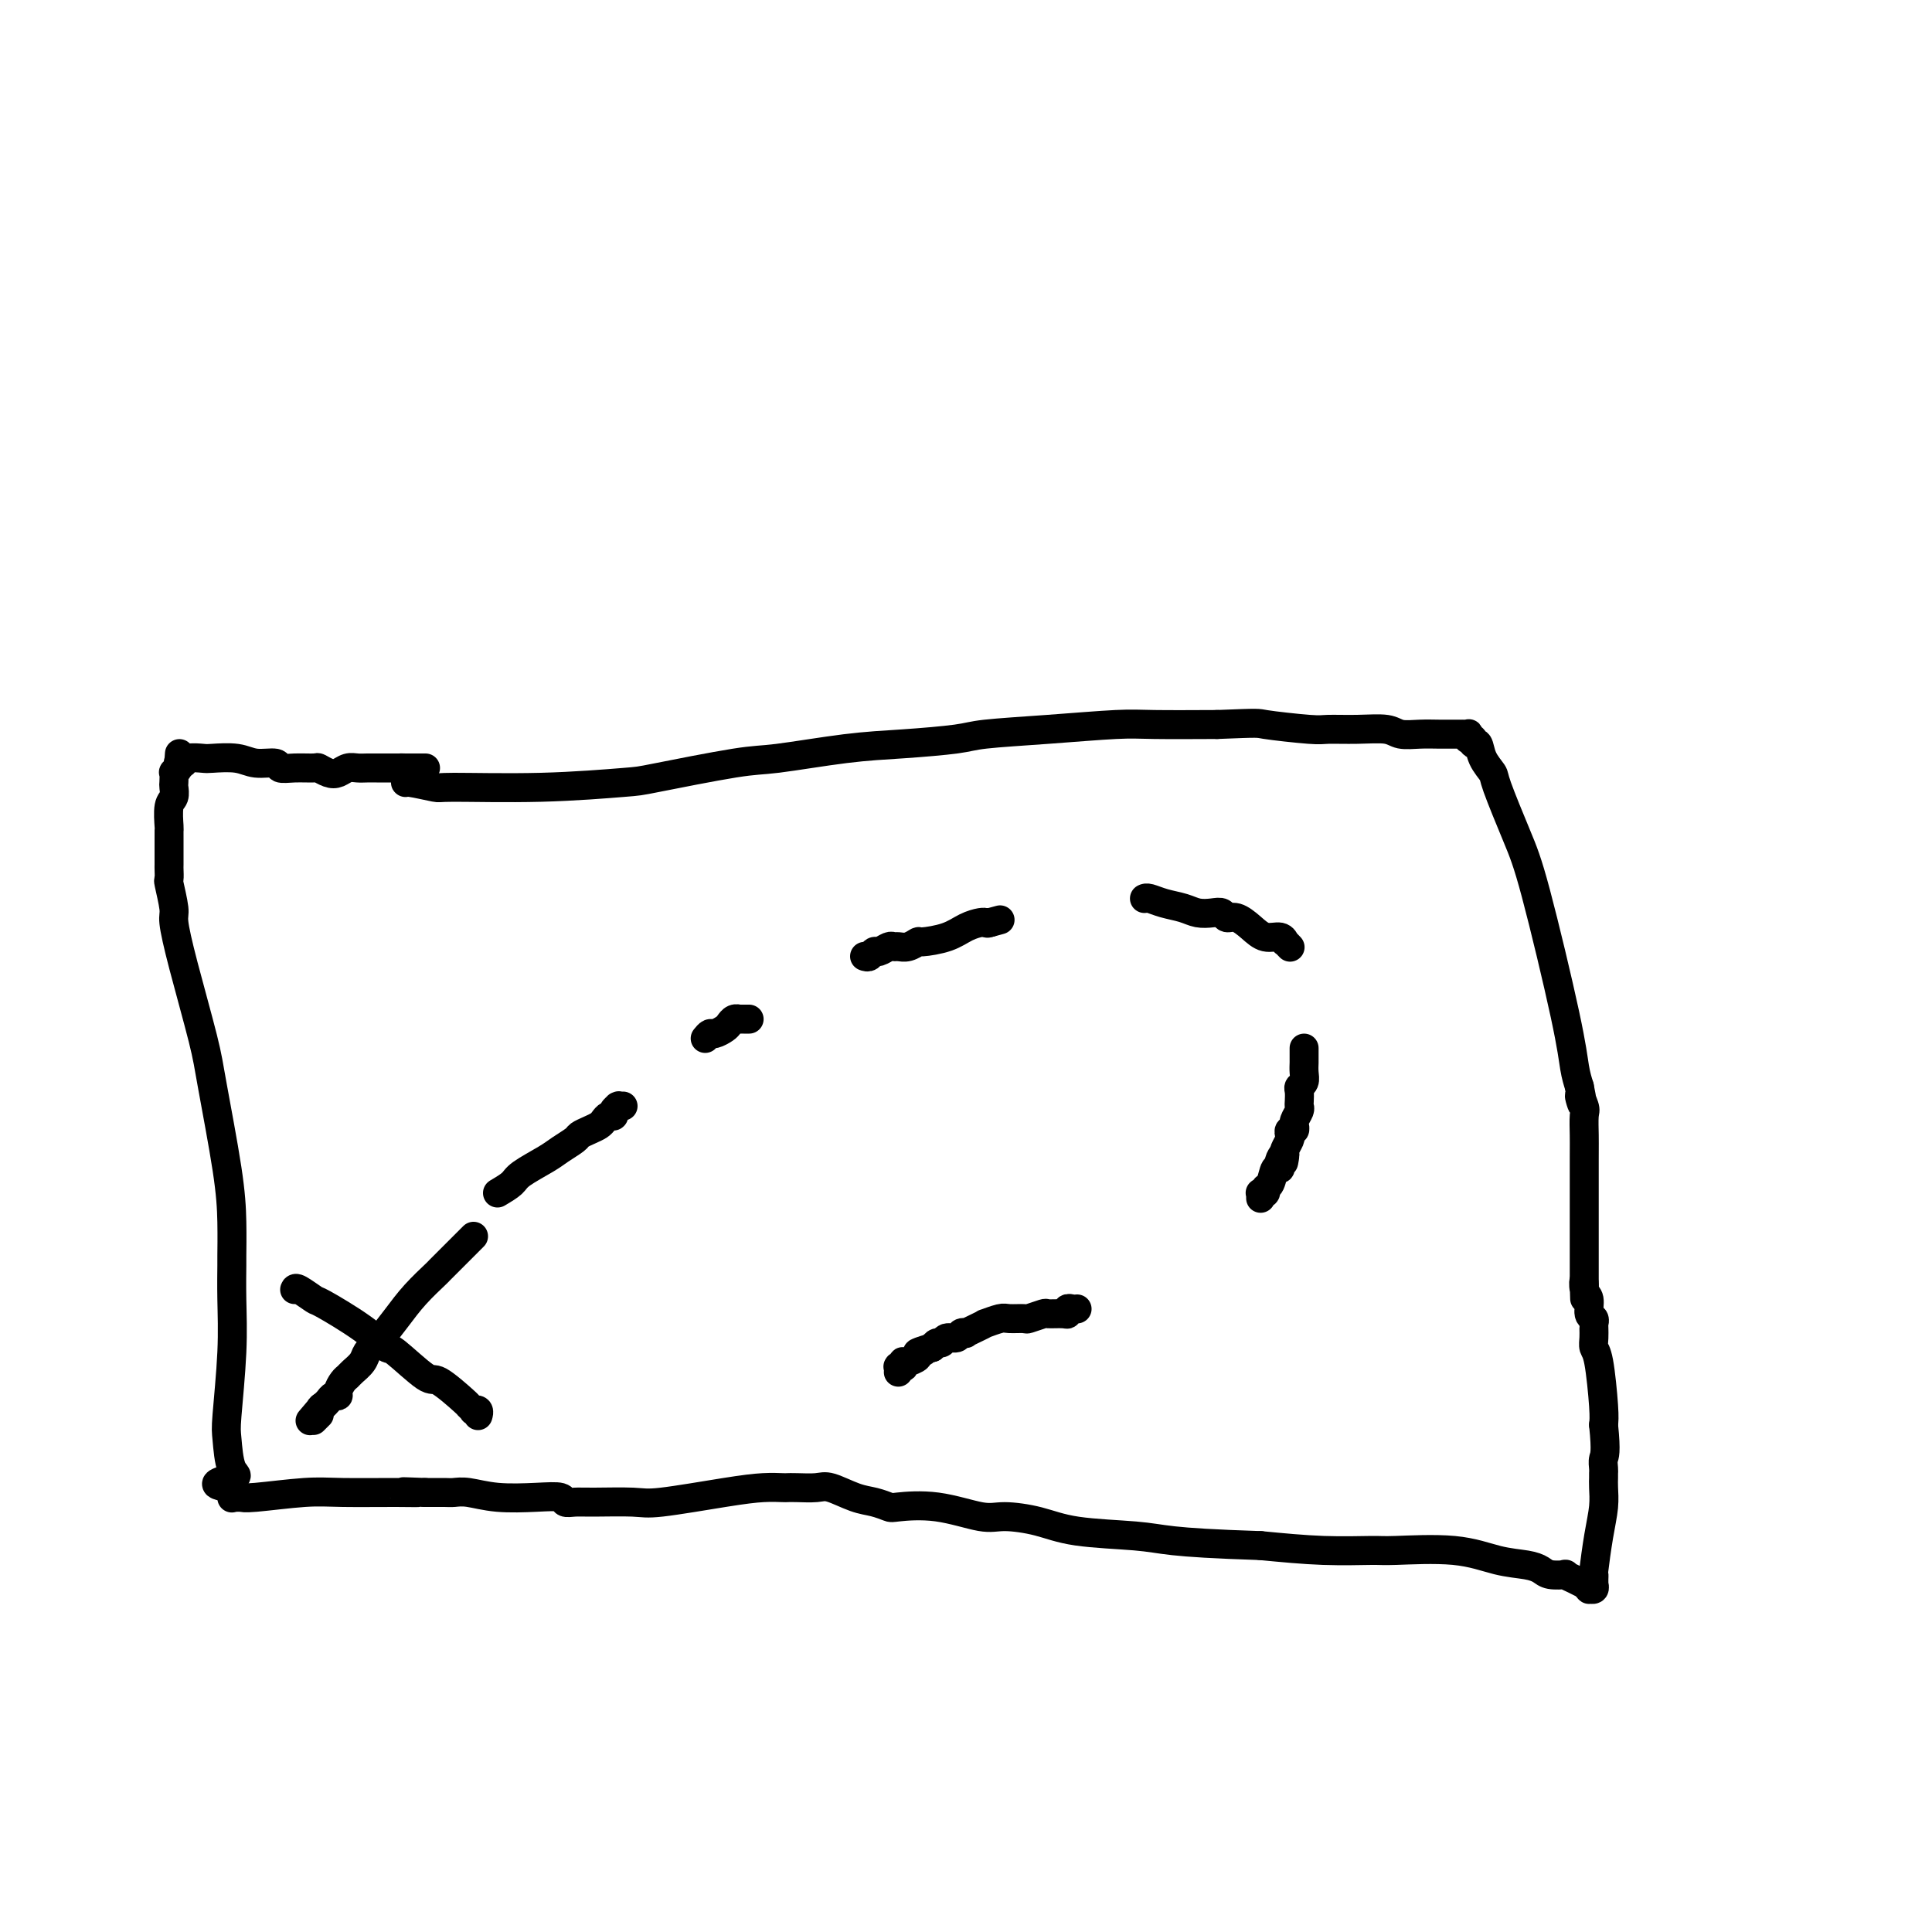 <svg viewBox='0 0 400 400' version='1.1' xmlns='http://www.w3.org/2000/svg' xmlns:xlink='http://www.w3.org/1999/xlink'><g fill='none' stroke='#000000' stroke-width='6' stroke-linecap='round' stroke-linejoin='round'><path d='M84,161c0.036,0.454 0.071,0.907 0,1c-0.071,0.093 -0.250,-0.175 1,0c1.250,0.175 3.929,0.792 5,1c1.071,0.208 0.534,0.006 4,0c3.466,-0.006 10.936,0.182 18,0c7.064,-0.182 13.722,-0.735 17,-1c3.278,-0.265 3.175,-0.242 7,-1c3.825,-0.758 11.577,-2.297 16,-3c4.423,-0.703 5.516,-0.570 9,-1c3.484,-0.430 9.358,-1.425 14,-2c4.642,-0.575 8.050,-0.732 12,-1c3.950,-0.268 8.440,-0.646 11,-1c2.560,-0.354 3.189,-0.683 6,-1c2.811,-0.317 7.805,-0.621 13,-1c5.195,-0.379 10.591,-0.833 14,-1c3.409,-0.167 4.831,-0.048 8,0c3.169,0.048 8.084,0.024 13,0'/><path d='M252,150c9.190,-0.370 8.164,-0.296 10,0c1.836,0.296 6.535,0.815 9,1c2.465,0.185 2.697,0.035 4,0c1.303,-0.035 3.678,0.043 6,0c2.322,-0.043 4.592,-0.208 6,0c1.408,0.208 1.956,0.788 3,1c1.044,0.212 2.585,0.057 4,0c1.415,-0.057 2.704,-0.015 4,0c1.296,0.015 2.600,0.004 3,0c0.400,-0.004 -0.103,-0.001 0,0c0.103,0.001 0.811,0.000 1,0c0.189,-0.000 -0.142,0.000 0,0c0.142,-0.000 0.756,-0.001 1,0c0.244,0.001 0.118,0.004 0,0c-0.118,-0.004 -0.227,-0.015 0,0c0.227,0.015 0.792,0.057 1,0c0.208,-0.057 0.060,-0.213 0,0c-0.060,0.213 -0.031,0.793 0,1c0.031,0.207 0.064,0.039 0,0c-0.064,-0.039 -0.226,0.051 0,0c0.226,-0.051 0.838,-0.241 1,0c0.162,0.241 -0.128,0.915 0,1c0.128,0.085 0.674,-0.419 1,0c0.326,0.419 0.433,1.759 1,3c0.567,1.241 1.595,2.381 2,3c0.405,0.619 0.189,0.717 1,3c0.811,2.283 2.651,6.750 4,10c1.349,3.250 2.207,5.284 4,12c1.793,6.716 4.521,18.116 6,25c1.479,6.884 1.708,9.253 2,11c0.292,1.747 0.646,2.874 1,4'/><path d='M327,225c1.332,6.537 0.161,2.879 0,2c-0.161,-0.879 0.689,1.020 1,2c0.311,0.980 0.083,1.040 0,2c-0.083,0.960 -0.022,2.820 0,4c0.022,1.180 0.006,1.679 0,5c-0.006,3.321 -0.002,9.463 0,13c0.002,3.537 0.000,4.468 0,5c-0.000,0.532 -0.000,0.664 0,1c0.000,0.336 0.000,0.878 0,1c-0.000,0.122 -0.000,-0.174 0,0c0.000,0.174 0.000,0.817 0,1c-0.000,0.183 -0.000,-0.094 0,0c0.000,0.094 0.000,0.560 0,1c-0.000,0.440 -0.000,0.854 0,1c0.000,0.146 0.000,0.025 0,0c-0.000,-0.025 -0.000,0.046 0,0c0.000,-0.046 0.000,-0.208 0,0c-0.000,0.208 -0.000,0.788 0,1c0.000,0.212 0.000,0.057 0,0c-0.000,-0.057 -0.000,-0.015 0,0c0.000,0.015 0.000,0.004 0,0c-0.000,-0.004 -0.000,-0.002 0,0c0.000,0.002 0.000,0.004 0,0c-0.000,-0.004 -0.000,-0.015 0,0c0.000,0.015 0.000,0.057 0,0c0.000,-0.057 -0.000,-0.212 0,0c0.000,0.212 0.000,0.792 0,1c0.000,0.208 -0.000,0.046 0,0c0.000,-0.046 0.000,0.026 0,0c0.000,-0.026 -0.000,-0.150 0,0c0.000,0.150 0.000,0.575 0,1'/><path d='M328,266c0.172,6.302 0.102,1.558 0,0c-0.102,-1.558 -0.238,0.070 0,1c0.238,0.930 0.848,1.163 1,2c0.152,0.837 -0.156,2.279 0,3c0.156,0.721 0.774,0.721 1,1c0.226,0.279 0.060,0.838 0,1c-0.060,0.162 -0.013,-0.073 0,0c0.013,0.073 -0.007,0.452 0,1c0.007,0.548 0.040,1.263 0,2c-0.040,0.737 -0.155,1.497 0,2c0.155,0.503 0.580,0.751 1,3c0.420,2.249 0.834,6.500 1,9c0.166,2.500 0.083,3.250 0,4'/><path d='M332,295c0.619,5.964 0.166,6.373 0,7c-0.166,0.627 -0.044,1.471 0,2c0.044,0.529 0.009,0.742 0,1c-0.009,0.258 0.008,0.560 0,1c-0.008,0.440 -0.041,1.017 0,2c0.041,0.983 0.154,2.371 0,4c-0.154,1.629 -0.577,3.498 -1,6c-0.423,2.502 -0.845,5.637 -1,7c-0.155,1.363 -0.041,0.954 0,1c0.041,0.046 0.011,0.547 0,1c-0.011,0.453 -0.002,0.857 0,1c0.002,0.143 -0.004,0.024 0,0c0.004,-0.024 0.016,0.047 0,0c-0.016,-0.047 -0.061,-0.213 0,0c0.061,0.213 0.228,0.804 0,1c-0.228,0.196 -0.851,-0.003 -1,0c-0.149,0.003 0.176,0.207 0,0c-0.176,-0.207 -0.854,-0.826 -1,-1c-0.146,-0.174 0.238,0.098 0,0c-0.238,-0.098 -1.099,-0.565 -2,-1c-0.901,-0.435 -1.842,-0.838 -2,-1c-0.158,-0.162 0.467,-0.084 0,0c-0.467,0.084 -2.025,0.173 -3,0c-0.975,-0.173 -1.368,-0.606 -2,-1c-0.632,-0.394 -1.504,-0.747 -3,-1c-1.496,-0.253 -3.615,-0.407 -6,-1c-2.385,-0.593 -5.034,-1.626 -9,-2c-3.966,-0.374 -9.249,-0.090 -12,0c-2.751,0.090 -2.972,-0.014 -5,0c-2.028,0.014 -5.865,0.147 -10,0c-4.135,-0.147 -8.567,-0.573 -13,-1'/><path d='M261,320c-9.947,-0.329 -14.814,-0.653 -18,-1c-3.186,-0.347 -4.690,-0.718 -8,-1c-3.310,-0.282 -8.426,-0.475 -12,-1c-3.574,-0.525 -5.606,-1.381 -8,-2c-2.394,-0.619 -5.151,-1.002 -7,-1c-1.849,0.002 -2.791,0.390 -5,0c-2.209,-0.390 -5.685,-1.556 -9,-2c-3.315,-0.444 -6.471,-0.165 -8,0c-1.529,0.165 -1.433,0.216 -2,0c-0.567,-0.216 -1.797,-0.699 -3,-1c-1.203,-0.301 -2.378,-0.420 -4,-1c-1.622,-0.580 -3.689,-1.619 -5,-2c-1.311,-0.381 -1.864,-0.102 -3,0c-1.136,0.102 -2.855,0.029 -4,0c-1.145,-0.029 -1.717,-0.014 -2,0c-0.283,0.014 -0.276,0.028 -1,0c-0.724,-0.028 -2.178,-0.099 -4,0c-1.822,0.099 -4.010,0.366 -8,1c-3.990,0.634 -9.780,1.635 -13,2c-3.220,0.365 -3.868,0.094 -6,0c-2.132,-0.094 -5.746,-0.011 -8,0c-2.254,0.011 -3.147,-0.048 -4,0c-0.853,0.048 -1.667,0.205 -2,0c-0.333,-0.205 -0.187,-0.773 -1,-1c-0.813,-0.227 -2.587,-0.113 -5,0c-2.413,0.113 -5.466,0.227 -8,0c-2.534,-0.227 -4.549,-0.793 -6,-1c-1.451,-0.207 -2.337,-0.056 -3,0c-0.663,0.056 -1.101,0.015 -2,0c-0.899,-0.015 -2.257,-0.004 -3,0c-0.743,0.004 -0.872,0.002 -1,0'/><path d='M88,309c-7.945,-0.308 -3.309,-0.079 -2,0c1.309,0.079 -0.711,0.007 -4,0c-3.289,-0.007 -7.847,0.051 -11,0c-3.153,-0.051 -4.900,-0.210 -8,0c-3.100,0.210 -7.552,0.788 -10,1c-2.448,0.212 -2.890,0.057 -3,0c-0.110,-0.057 0.114,-0.015 0,0c-0.114,0.015 -0.567,0.004 -1,0c-0.433,-0.004 -0.848,0.001 -1,0c-0.152,-0.001 -0.041,-0.006 0,0c0.041,0.006 0.011,0.022 0,0c-0.011,-0.022 -0.003,-0.083 0,0c0.003,0.083 0.001,0.309 0,0c-0.001,-0.309 -0.000,-1.155 0,-2'/><path d='M48,308c-6.203,-0.574 -1.711,-1.510 0,-2c1.711,-0.490 0.640,-0.533 0,-2c-0.640,-1.467 -0.851,-4.359 -1,-6c-0.149,-1.641 -0.236,-2.032 0,-5c0.236,-2.968 0.796,-8.513 1,-13c0.204,-4.487 0.054,-7.914 0,-11c-0.054,-3.086 -0.011,-5.829 0,-7c0.011,-1.171 -0.012,-0.768 0,-2c0.012,-1.232 0.057,-4.097 0,-7c-0.057,-2.903 -0.215,-5.842 -1,-11c-0.785,-5.158 -2.195,-12.533 -3,-17c-0.805,-4.467 -1.004,-6.024 -2,-10c-0.996,-3.976 -2.789,-10.370 -4,-15c-1.211,-4.630 -1.841,-7.497 -2,-9c-0.159,-1.503 0.154,-1.644 0,-3c-0.154,-1.356 -0.773,-3.928 -1,-5c-0.227,-1.072 -0.061,-0.643 0,-1c0.061,-0.357 0.016,-1.501 0,-2c-0.016,-0.499 -0.004,-0.354 0,-1c0.004,-0.646 0.000,-2.081 0,-3c-0.000,-0.919 0.004,-1.320 0,-2c-0.004,-0.680 -0.015,-1.639 0,-2c0.015,-0.361 0.057,-0.123 0,-1c-0.057,-0.877 -0.211,-2.870 0,-4c0.211,-1.130 0.788,-1.398 1,-2c0.212,-0.602 0.061,-1.537 0,-2c-0.061,-0.463 -0.030,-0.453 0,-1c0.030,-0.547 0.060,-1.652 0,-2c-0.060,-0.348 -0.208,0.060 0,0c0.208,-0.060 0.774,-0.589 1,-1c0.226,-0.411 0.113,-0.706 0,-1'/><path d='M37,158c0.305,-3.869 0.069,-1.040 0,0c-0.069,1.040 0.031,0.293 0,0c-0.031,-0.293 -0.191,-0.131 0,0c0.191,0.131 0.732,0.230 1,0c0.268,-0.230 0.261,-0.790 1,-1c0.739,-0.210 2.223,-0.071 3,0c0.777,0.071 0.847,0.075 2,0c1.153,-0.075 3.388,-0.231 5,0c1.612,0.231 2.600,0.847 4,1c1.400,0.153 3.211,-0.156 4,0c0.789,0.156 0.557,0.777 1,1c0.443,0.223 1.561,0.047 3,0c1.439,-0.047 3.201,0.036 4,0c0.799,-0.036 0.637,-0.192 1,0c0.363,0.192 1.252,0.731 2,1c0.748,0.269 1.356,0.268 2,0c0.644,-0.268 1.324,-0.804 2,-1c0.676,-0.196 1.347,-0.053 2,0c0.653,0.053 1.287,0.014 2,0c0.713,-0.014 1.505,-0.004 2,0c0.495,0.004 0.693,0.001 1,0c0.307,-0.001 0.721,-0.000 1,0c0.279,0.000 0.421,0.000 1,0c0.579,-0.000 1.594,-0.000 2,0c0.406,0.000 0.203,0.000 0,0'/><path d='M83,159c7.371,0.155 2.797,0.041 1,0c-1.797,-0.041 -0.817,-0.011 0,0c0.817,0.011 1.473,0.003 2,0c0.527,-0.003 0.926,-0.001 1,0c0.074,0.001 -0.176,0.000 0,0c0.176,-0.000 0.778,-0.000 1,0c0.222,0.000 0.063,0.000 0,0c-0.063,-0.000 -0.032,-0.000 0,0'/><path d='M61,267c0.089,-0.228 0.178,-0.456 1,0c0.822,0.456 2.376,1.595 3,2c0.624,0.405 0.318,0.075 2,1c1.682,0.925 5.354,3.106 8,5c2.646,1.894 4.268,3.503 5,4c0.732,0.497 0.573,-0.116 2,1c1.427,1.116 4.439,3.963 6,5c1.561,1.037 1.671,0.264 3,1c1.329,0.736 3.876,2.981 5,4c1.124,1.019 0.823,0.813 1,1c0.177,0.187 0.832,0.768 1,1c0.168,0.232 -0.151,0.115 0,0c0.151,-0.115 0.773,-0.227 1,0c0.227,0.227 0.061,0.793 0,1c-0.061,0.207 -0.016,0.056 0,0c0.016,-0.056 0.005,-0.016 0,0c-0.005,0.016 -0.002,0.008 0,0'/><path d='M98,256c-0.012,0.012 -0.025,0.025 0,0c0.025,-0.025 0.087,-0.087 0,0c-0.087,0.087 -0.322,0.322 -1,1c-0.678,0.678 -1.797,1.800 -3,3c-1.203,1.200 -2.489,2.479 -3,3c-0.511,0.521 -0.245,0.286 -1,1c-0.755,0.714 -2.530,2.379 -4,4c-1.470,1.621 -2.635,3.197 -4,5c-1.365,1.803 -2.929,3.831 -4,5c-1.071,1.169 -1.649,1.478 -2,2c-0.351,0.522 -0.476,1.257 -1,2c-0.524,0.743 -1.446,1.496 -2,2c-0.554,0.504 -0.740,0.761 -1,1c-0.260,0.239 -0.594,0.459 -1,1c-0.406,0.541 -0.882,1.402 -1,2c-0.118,0.598 0.123,0.934 0,1c-0.123,0.066 -0.610,-0.136 -1,0c-0.390,0.136 -0.683,0.610 -1,1c-0.317,0.390 -0.659,0.695 -1,1'/><path d='M67,291c-5.022,5.657 -2.078,2.301 -1,1c1.078,-1.301 0.290,-0.546 0,0c-0.290,0.546 -0.081,0.882 0,1c0.081,0.118 0.036,0.018 0,0c-0.036,-0.018 -0.062,0.048 0,0c0.062,-0.048 0.213,-0.209 0,0c-0.213,0.209 -0.788,0.787 -1,1c-0.212,0.213 -0.061,0.061 0,0c0.061,-0.061 0.030,-0.030 0,0'/><path d='M103,247c1.175,-0.697 2.350,-1.395 3,-2c0.650,-0.605 0.775,-1.118 2,-2c1.225,-0.882 3.549,-2.134 5,-3c1.451,-0.866 2.028,-1.345 3,-2c0.972,-0.655 2.341,-1.485 3,-2c0.659,-0.515 0.610,-0.716 1,-1c0.390,-0.284 1.219,-0.650 2,-1c0.781,-0.350 1.516,-0.682 2,-1c0.484,-0.318 0.718,-0.620 1,-1c0.282,-0.380 0.610,-0.837 1,-1c0.390,-0.163 0.840,-0.033 1,0c0.160,0.033 0.029,-0.030 0,0c-0.029,0.030 0.044,0.151 0,0c-0.044,-0.151 -0.204,-0.576 0,-1c0.204,-0.424 0.773,-0.846 1,-1c0.227,-0.154 0.112,-0.041 0,0c-0.112,0.041 -0.223,0.011 0,0c0.223,-0.011 0.778,-0.003 1,0c0.222,0.003 0.111,0.002 0,0'/><path d='M179,198c0.325,0.121 0.651,0.243 1,0c0.349,-0.243 0.723,-0.850 1,-1c0.277,-0.150 0.458,0.157 1,0c0.542,-0.157 1.445,-0.778 2,-1c0.555,-0.222 0.761,-0.045 1,0c0.239,0.045 0.510,-0.043 1,0c0.490,0.043 1.197,0.215 2,0c0.803,-0.215 1.700,-0.818 2,-1c0.300,-0.182 0.003,0.056 1,0c0.997,-0.056 3.286,-0.407 5,-1c1.714,-0.593 2.851,-1.427 4,-2c1.149,-0.573 2.311,-0.886 3,-1c0.689,-0.114 0.906,-0.031 1,0c0.094,0.031 0.064,0.008 0,0c-0.064,-0.008 -0.161,-0.002 0,0c0.161,0.002 0.581,0.001 1,0'/><path d='M205,191c4.024,-1.083 1.083,-0.292 0,0c-1.083,0.292 -0.310,0.083 0,0c0.310,-0.083 0.155,-0.042 0,0'/><path d='M146,215c0.364,-0.447 0.727,-0.894 1,-1c0.273,-0.106 0.455,0.129 1,0c0.545,-0.129 1.451,-0.623 2,-1c0.549,-0.377 0.739,-0.637 1,-1c0.261,-0.363 0.592,-0.829 1,-1c0.408,-0.171 0.894,-0.046 1,0c0.106,0.046 -0.169,0.012 0,0c0.169,-0.012 0.781,-0.003 1,0c0.219,0.003 0.045,0.001 0,0c-0.045,-0.001 0.041,-0.000 0,0c-0.041,0.000 -0.207,0.000 0,0c0.207,-0.000 0.786,-0.000 1,0c0.214,0.000 0.061,0.000 0,0c-0.061,-0.000 -0.031,-0.000 0,0'/><path d='M237,186c-0.050,0.024 -0.099,0.049 0,0c0.099,-0.049 0.348,-0.170 1,0c0.652,0.170 1.709,0.633 3,1c1.291,0.367 2.818,0.638 4,1c1.182,0.362 2.021,0.813 3,1c0.979,0.187 2.100,0.108 3,0c0.900,-0.108 1.581,-0.245 2,0c0.419,0.245 0.578,0.874 1,1c0.422,0.126 1.108,-0.249 2,0c0.892,0.249 1.989,1.124 3,2c1.011,0.876 1.935,1.755 3,2c1.065,0.245 2.271,-0.145 3,0c0.729,0.145 0.980,0.823 1,1c0.020,0.177 -0.191,-0.149 0,0c0.191,0.149 0.783,0.772 1,1c0.217,0.228 0.058,0.061 0,0c-0.058,-0.061 -0.017,-0.018 0,0c0.017,0.018 0.008,0.009 0,0'/><path d='M270,217c0.000,0.416 0.000,0.832 0,1c-0.000,0.168 -0.000,0.089 0,0c0.000,-0.089 0.001,-0.189 0,0c-0.001,0.189 -0.004,0.667 0,1c0.004,0.333 0.015,0.522 0,1c-0.015,0.478 -0.057,1.245 0,2c0.057,0.755 0.211,1.498 0,2c-0.211,0.502 -0.788,0.764 -1,1c-0.212,0.236 -0.061,0.448 0,1c0.061,0.552 0.030,1.444 0,2c-0.030,0.556 -0.061,0.775 0,1c0.061,0.225 0.213,0.457 0,1c-0.213,0.543 -0.793,1.399 -1,2c-0.207,0.601 -0.042,0.949 0,1c0.042,0.051 -0.040,-0.195 0,0c0.040,0.195 0.203,0.829 0,1c-0.203,0.171 -0.773,-0.123 -1,0c-0.227,0.123 -0.112,0.662 0,1c0.112,0.338 0.223,0.476 0,1c-0.223,0.524 -0.778,1.436 -1,2c-0.222,0.564 -0.111,0.782 0,1'/><path d='M266,239c-0.559,3.354 0.043,0.738 0,0c-0.043,-0.738 -0.732,0.401 -1,1c-0.268,0.599 -0.114,0.657 0,1c0.114,0.343 0.189,0.971 0,1c-0.189,0.029 -0.643,-0.542 -1,0c-0.357,0.542 -0.617,2.198 -1,3c-0.383,0.802 -0.887,0.751 -1,1c-0.113,0.249 0.166,0.799 0,1c-0.166,0.201 -0.777,0.053 -1,0c-0.223,-0.053 -0.060,-0.010 0,0c0.060,0.010 0.016,-0.011 0,0c-0.016,0.011 -0.004,0.056 0,0c0.004,-0.056 0.001,-0.211 0,0c-0.001,0.211 -0.000,0.789 0,1c0.000,0.211 0.000,0.057 0,0c-0.000,-0.057 -0.000,-0.016 0,0c0.000,0.016 0.000,0.008 0,0'/><path d='M223,271c-0.308,0.031 -0.615,0.061 -1,0c-0.385,-0.061 -0.846,-0.214 -1,0c-0.154,0.214 0.000,0.793 0,1c-0.000,0.207 -0.155,0.041 -1,0c-0.845,-0.041 -2.380,0.042 -3,0c-0.620,-0.042 -0.324,-0.208 -1,0c-0.676,0.208 -2.322,0.792 -3,1c-0.678,0.208 -0.387,0.041 -1,0c-0.613,-0.041 -2.131,0.044 -3,0c-0.869,-0.044 -1.088,-0.218 -2,0c-0.912,0.218 -2.517,0.829 -3,1c-0.483,0.171 0.154,-0.099 0,0c-0.154,0.099 -1.101,0.566 -2,1c-0.899,0.434 -1.750,0.833 -2,1c-0.250,0.167 0.102,0.101 0,0c-0.102,-0.101 -0.657,-0.238 -1,0c-0.343,0.238 -0.473,0.851 -1,1c-0.527,0.149 -1.451,-0.166 -2,0c-0.549,0.166 -0.725,0.814 -1,1c-0.275,0.186 -0.650,-0.090 -1,0c-0.350,0.090 -0.675,0.545 -1,1'/><path d='M193,279c-5.024,1.476 -2.585,1.166 -2,1c0.585,-0.166 -0.684,-0.188 -1,0c-0.316,0.188 0.322,0.585 0,1c-0.322,0.415 -1.603,0.847 -2,1c-0.397,0.153 0.091,0.027 0,0c-0.091,-0.027 -0.760,0.046 -1,0c-0.240,-0.046 -0.050,-0.209 0,0c0.050,0.209 -0.039,0.792 0,1c0.039,0.208 0.207,0.042 0,0c-0.207,-0.042 -0.787,0.041 -1,0c-0.213,-0.041 -0.057,-0.207 0,0c0.057,0.207 0.015,0.786 0,1c-0.015,0.214 -0.004,0.061 0,0c0.004,-0.061 0.002,-0.031 0,0'/></g>
</svg>